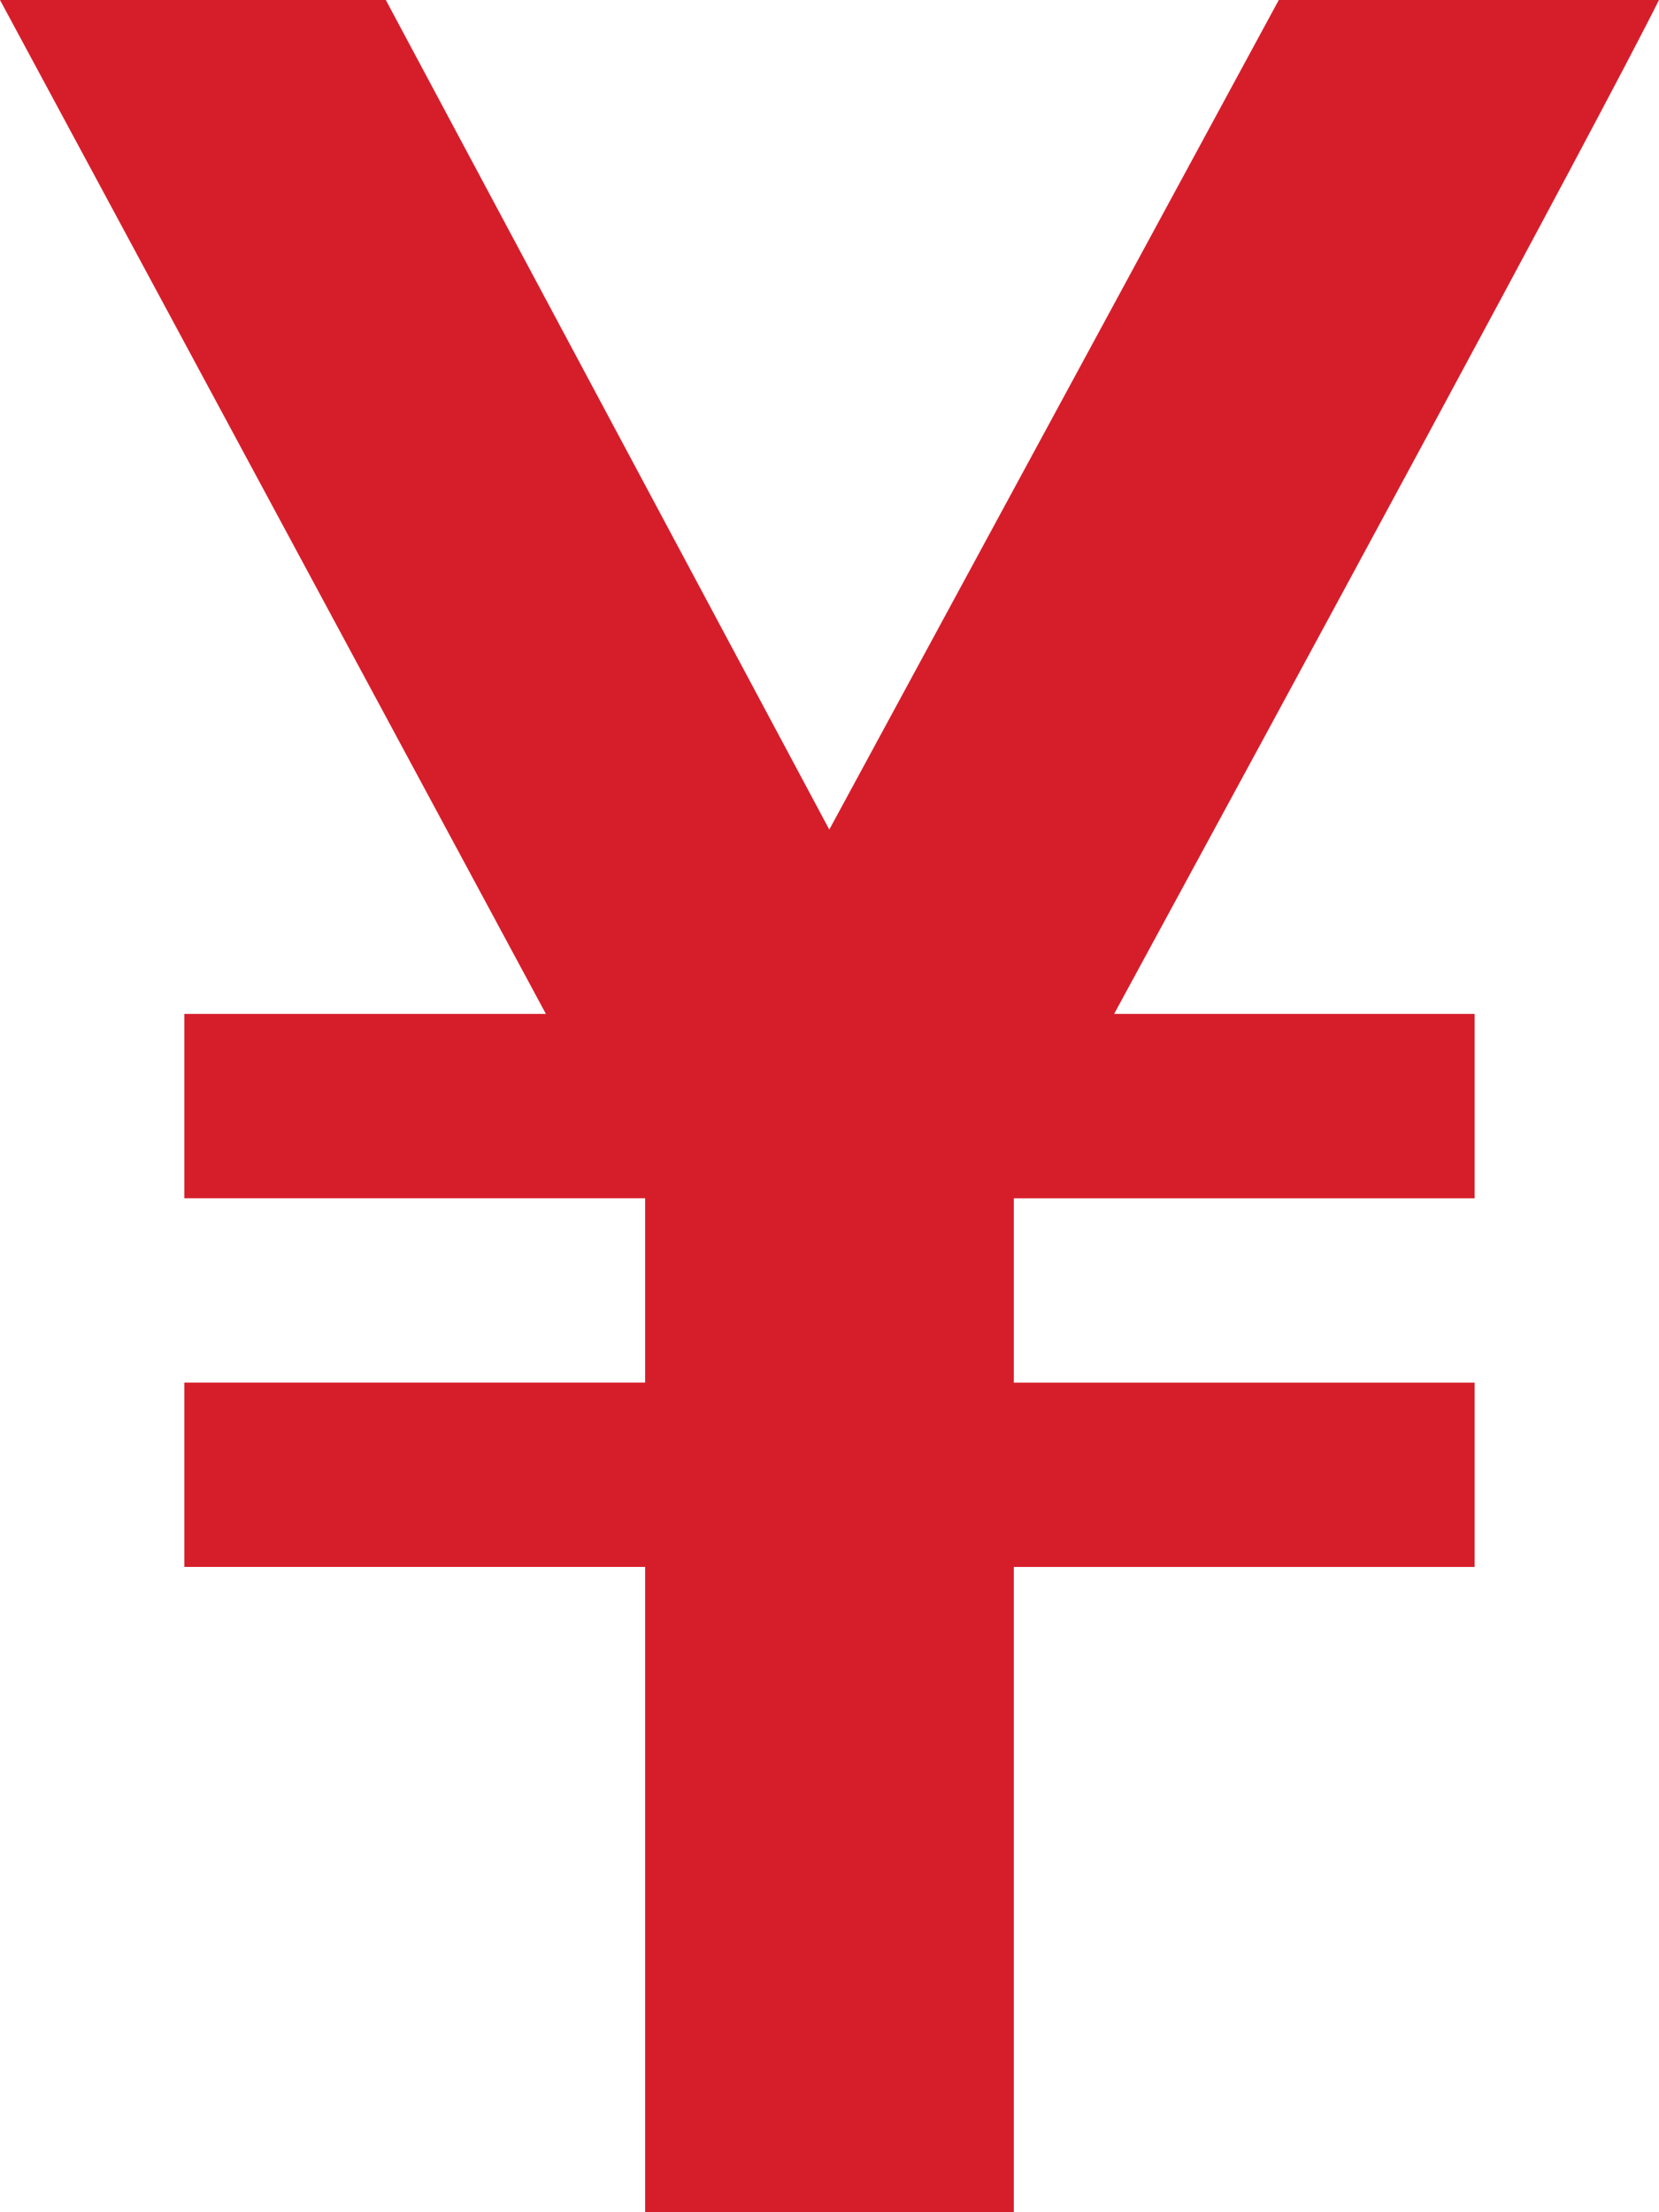 <svg xmlns="http://www.w3.org/2000/svg" viewBox="0 0 32.25 43"><path d="M32.25 0h-7.391l-8.738 16.125L7.5 0H0l10.612 19.708H3.583v3.583h8.958v3.583H3.583v3.583h8.958V43h7.167V30.458h8.958v-3.583h-8.958v-3.583h8.958v-3.584h-7.008C24.859 13.817 31.008 2.483 32.25 0z" fill="#d61e2b"/></svg>